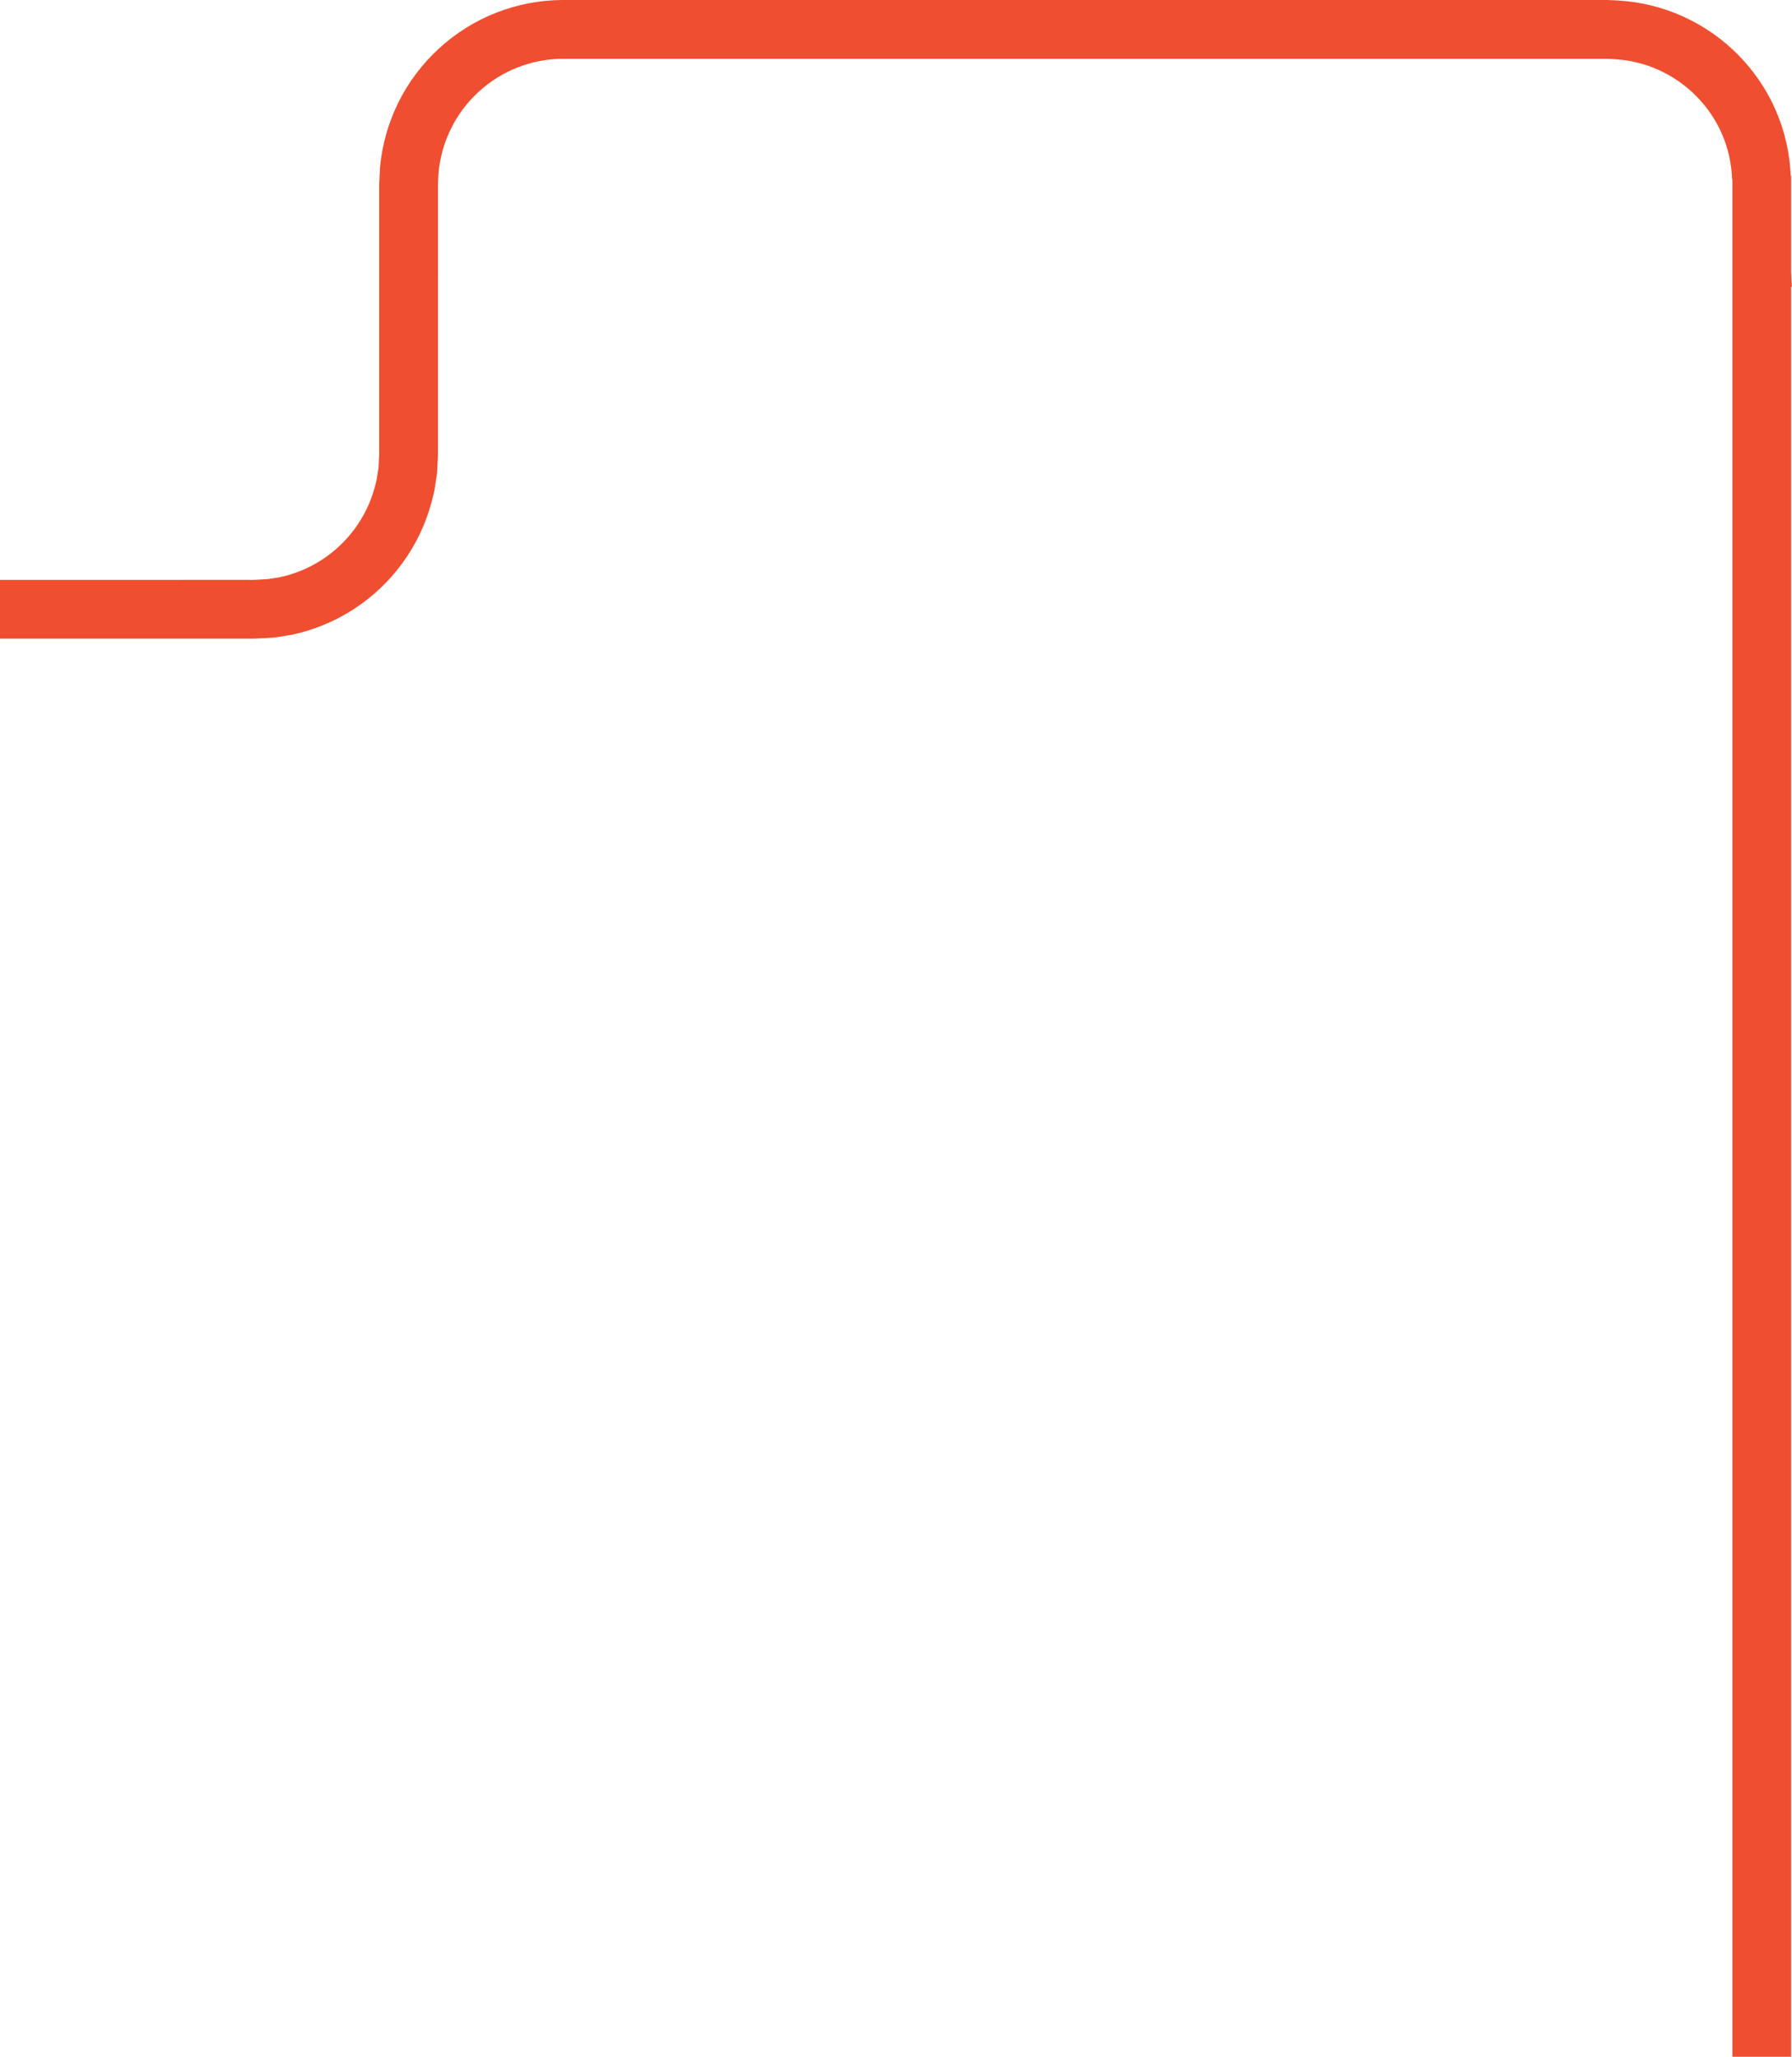 <?xml version="1.0" encoding="UTF-8"?>
<svg id="Layer_2" data-name="Layer 2" xmlns="http://www.w3.org/2000/svg" viewBox="0 0 487.81 559.74">
  <defs>
    <style>
      .cls-1 {
        fill: #ef4e30;
      }
    </style>
  </defs>
  <g id="Layer_1-2" data-name="Layer 1">
    <path class="cls-1" d="M74.54,173.52l4.56-.7c6.04-1.24,11.84-3.6,17.02-6.93,5.18-3.32,9.73-7.6,13.36-12.56,3.64-4.95,6.36-10.59,7.96-16.54,.37-1.49,.82-2.98,1-4.51l.35-2.28,.17-1.14,.07-1.15,.12-2.3,.05-1.15,.02-.57v-4.36s0-15.52,0-15.52V50.12l.16-3.16c.39-4.17,1.55-8.25,3.41-12,3.7-7.51,10.3-13.57,18.09-16.6,3.89-1.52,8.05-2.35,12.26-2.36h15.48s31.03,0,31.03,0h237.86l.39,.02,1.57,.08c4.19,.24,8.31,1.24,12.11,2.97,3.81,1.72,7.3,4.17,10.24,7.16,2.94,2.99,5.34,6.52,6.98,10.37,1.65,3.85,2.56,7.99,2.7,12.19h.07s0,14.59,0,14.59v7.76h0v488.61h16V78.04l.22-.02c-.1-1.04-.11-2.1-.18-3.14,0-.28-.04-.48-.04-.83v-10.67s0-15.52,0-15.52h-.1c-.25-6.02-1.59-12.03-3.98-17.59-2.42-5.67-5.93-10.85-10.24-15.24-4.31-4.39-9.43-7.98-15.04-10.52-5.61-2.55-11.7-4.03-17.83-4.38l-2.3-.11-.58-.02H153.08c-6.14,.03-12.3,1.22-18.03,3.47-11.49,4.48-21.13,13.34-26.59,24.39-2.74,5.51-4.45,11.55-5.01,17.67-.09,1.53-.17,3.08-.23,4.59V123.21s0,.48,0,.48l-.02,.4-.04,.79-.08,1.57-.03,.79-.13,.78-.24,1.55c-.1,1.05-.43,2.04-.68,3.06-2.15,8.08-7.45,15.29-14.52,19.8-3.52,2.27-7.45,3.87-11.55,4.71-1.04,.15-2.07,.3-3.1,.47-1.04,.09-2.1,.1-3.14,.17-.47,.05-1.18,.03-1.81,.03H0v15.99H67.88c.66,0,1.24,.01,2.06-.03,1.53-.08,3.07-.12,4.6-.26Z"/>
  </g>
</svg>
